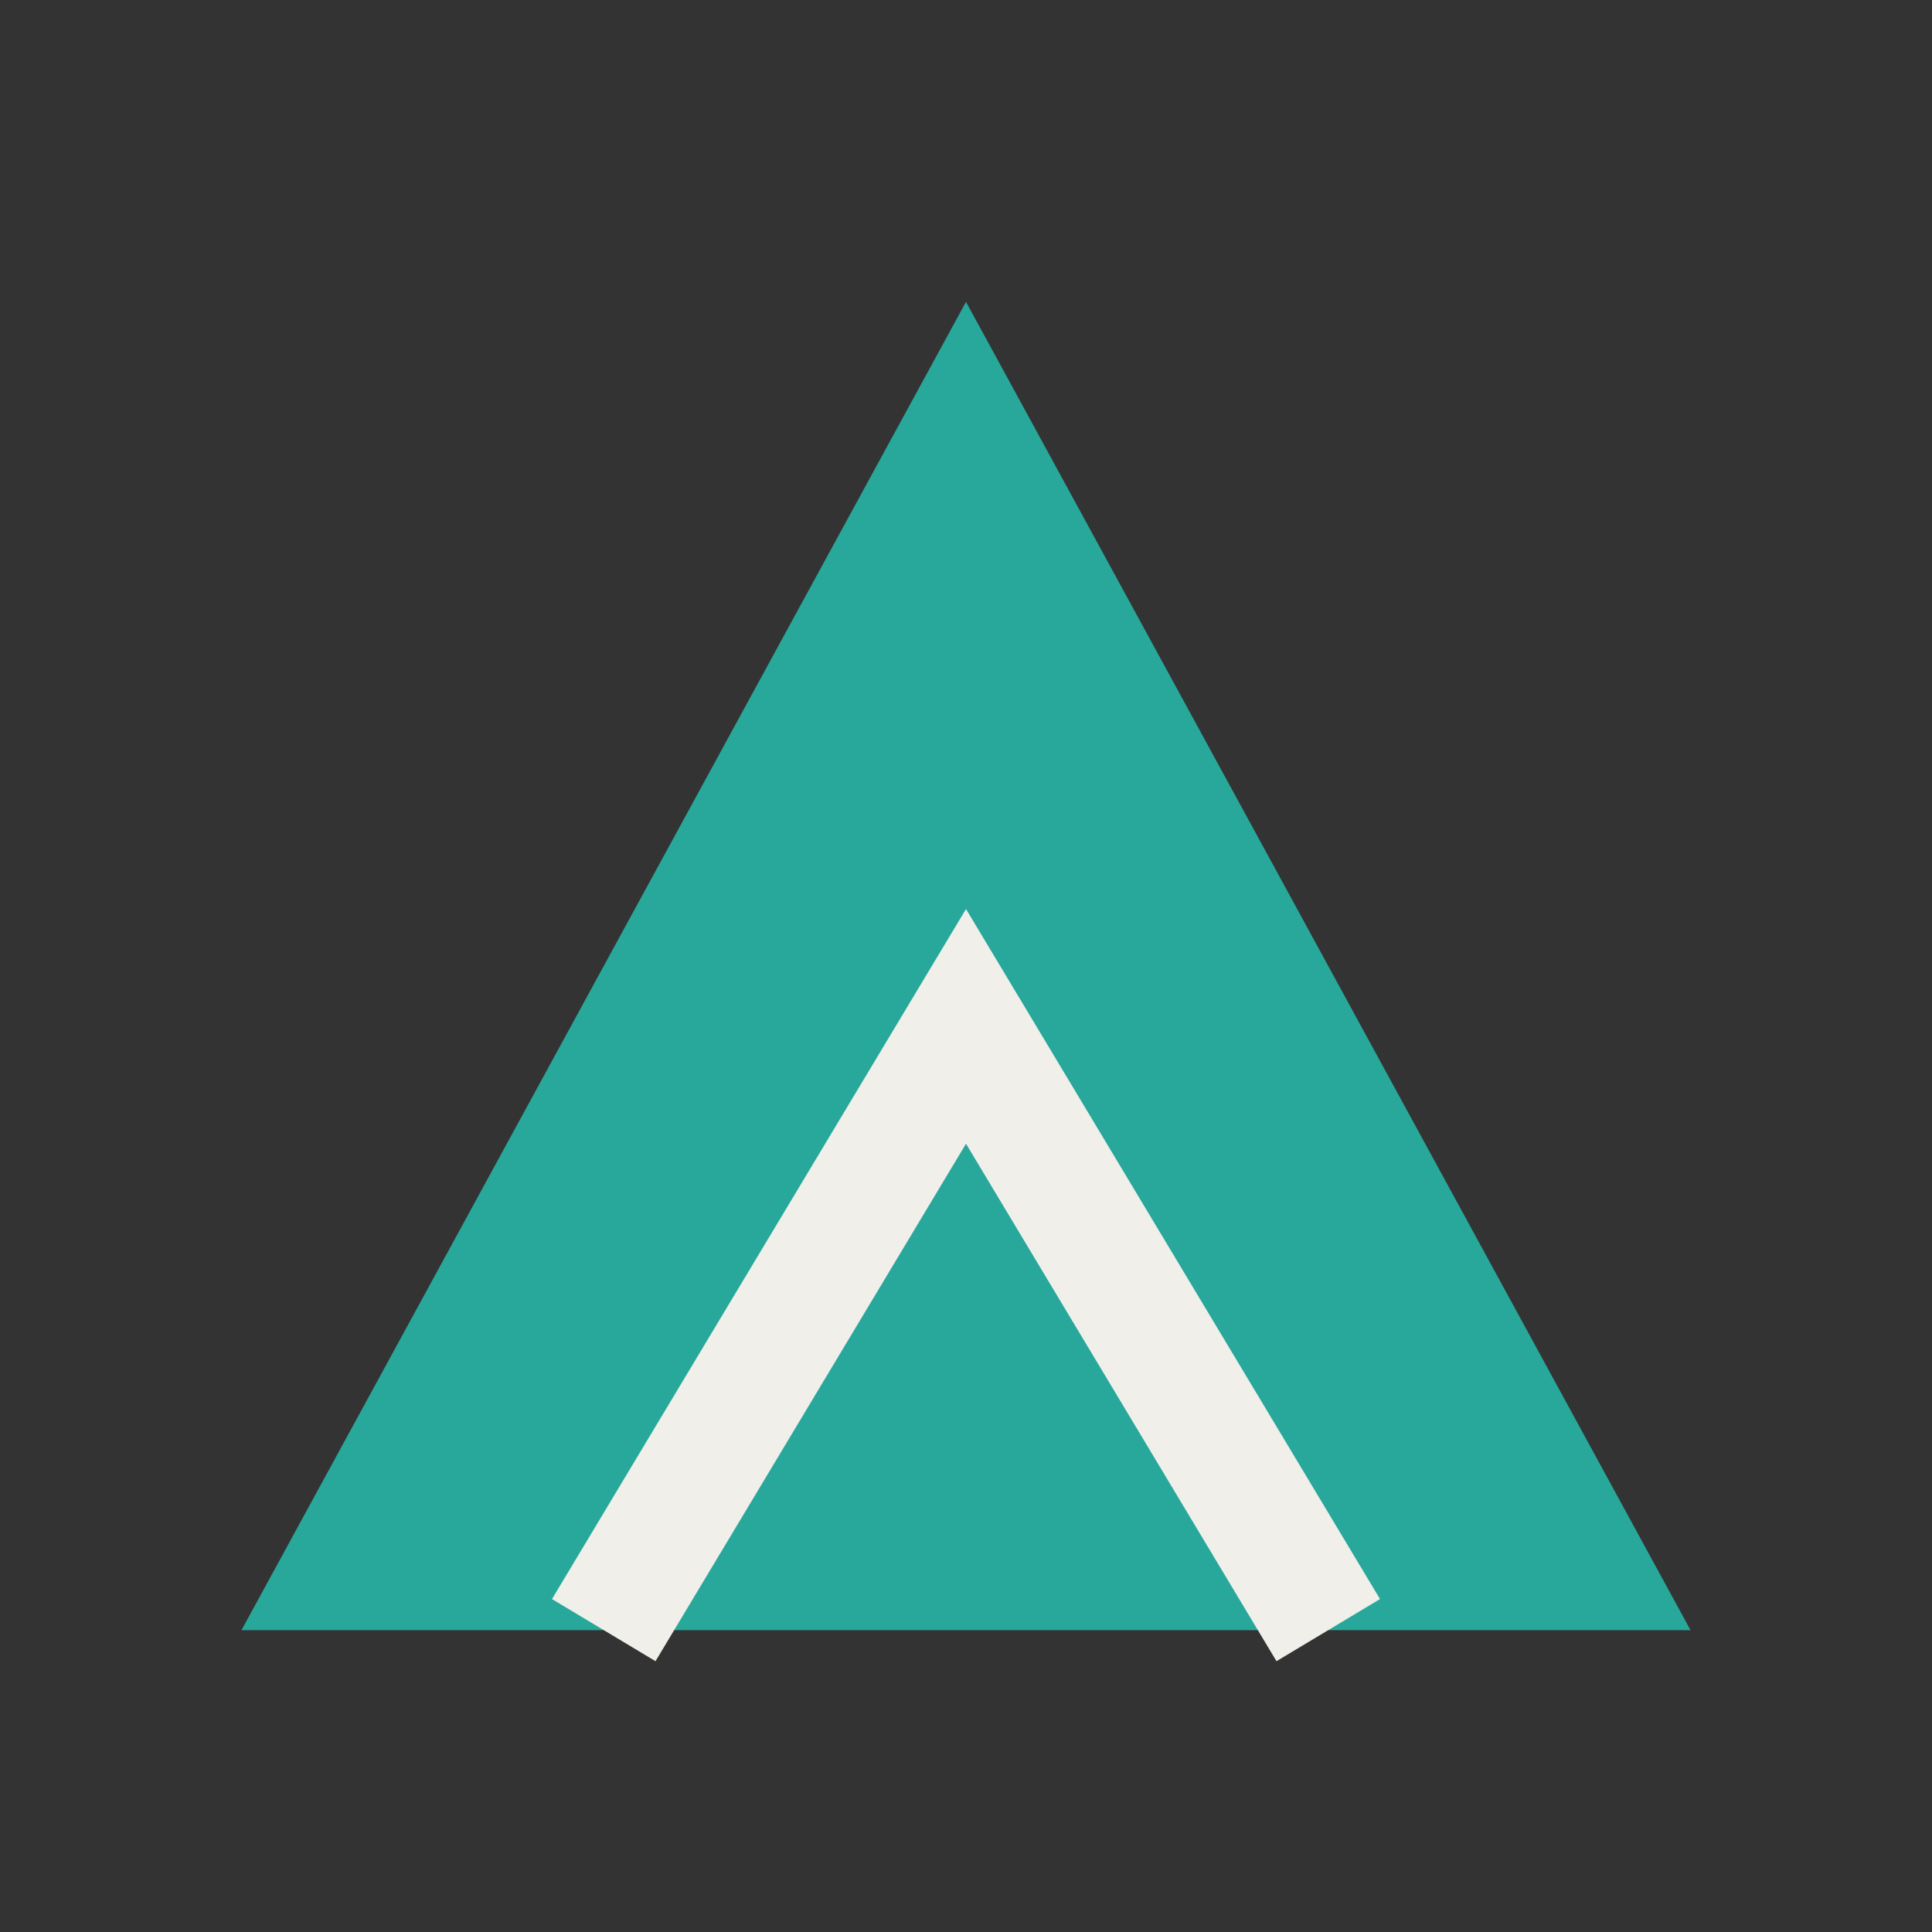 <?xml version="1.0" encoding="UTF-8"?>
<svg xmlns="http://www.w3.org/2000/svg" width="32" height="32" viewBox="0 0 32 32"><rect x="0" y="0" width="32" height="32" fill="#333333" stroke="none"/><polygon points="16,5 28,27 4,27" fill="#27A89B"/><polyline points="10,27 16,17 22,27" fill="none" stroke="#F0EFEA" stroke-width="2"/></svg>